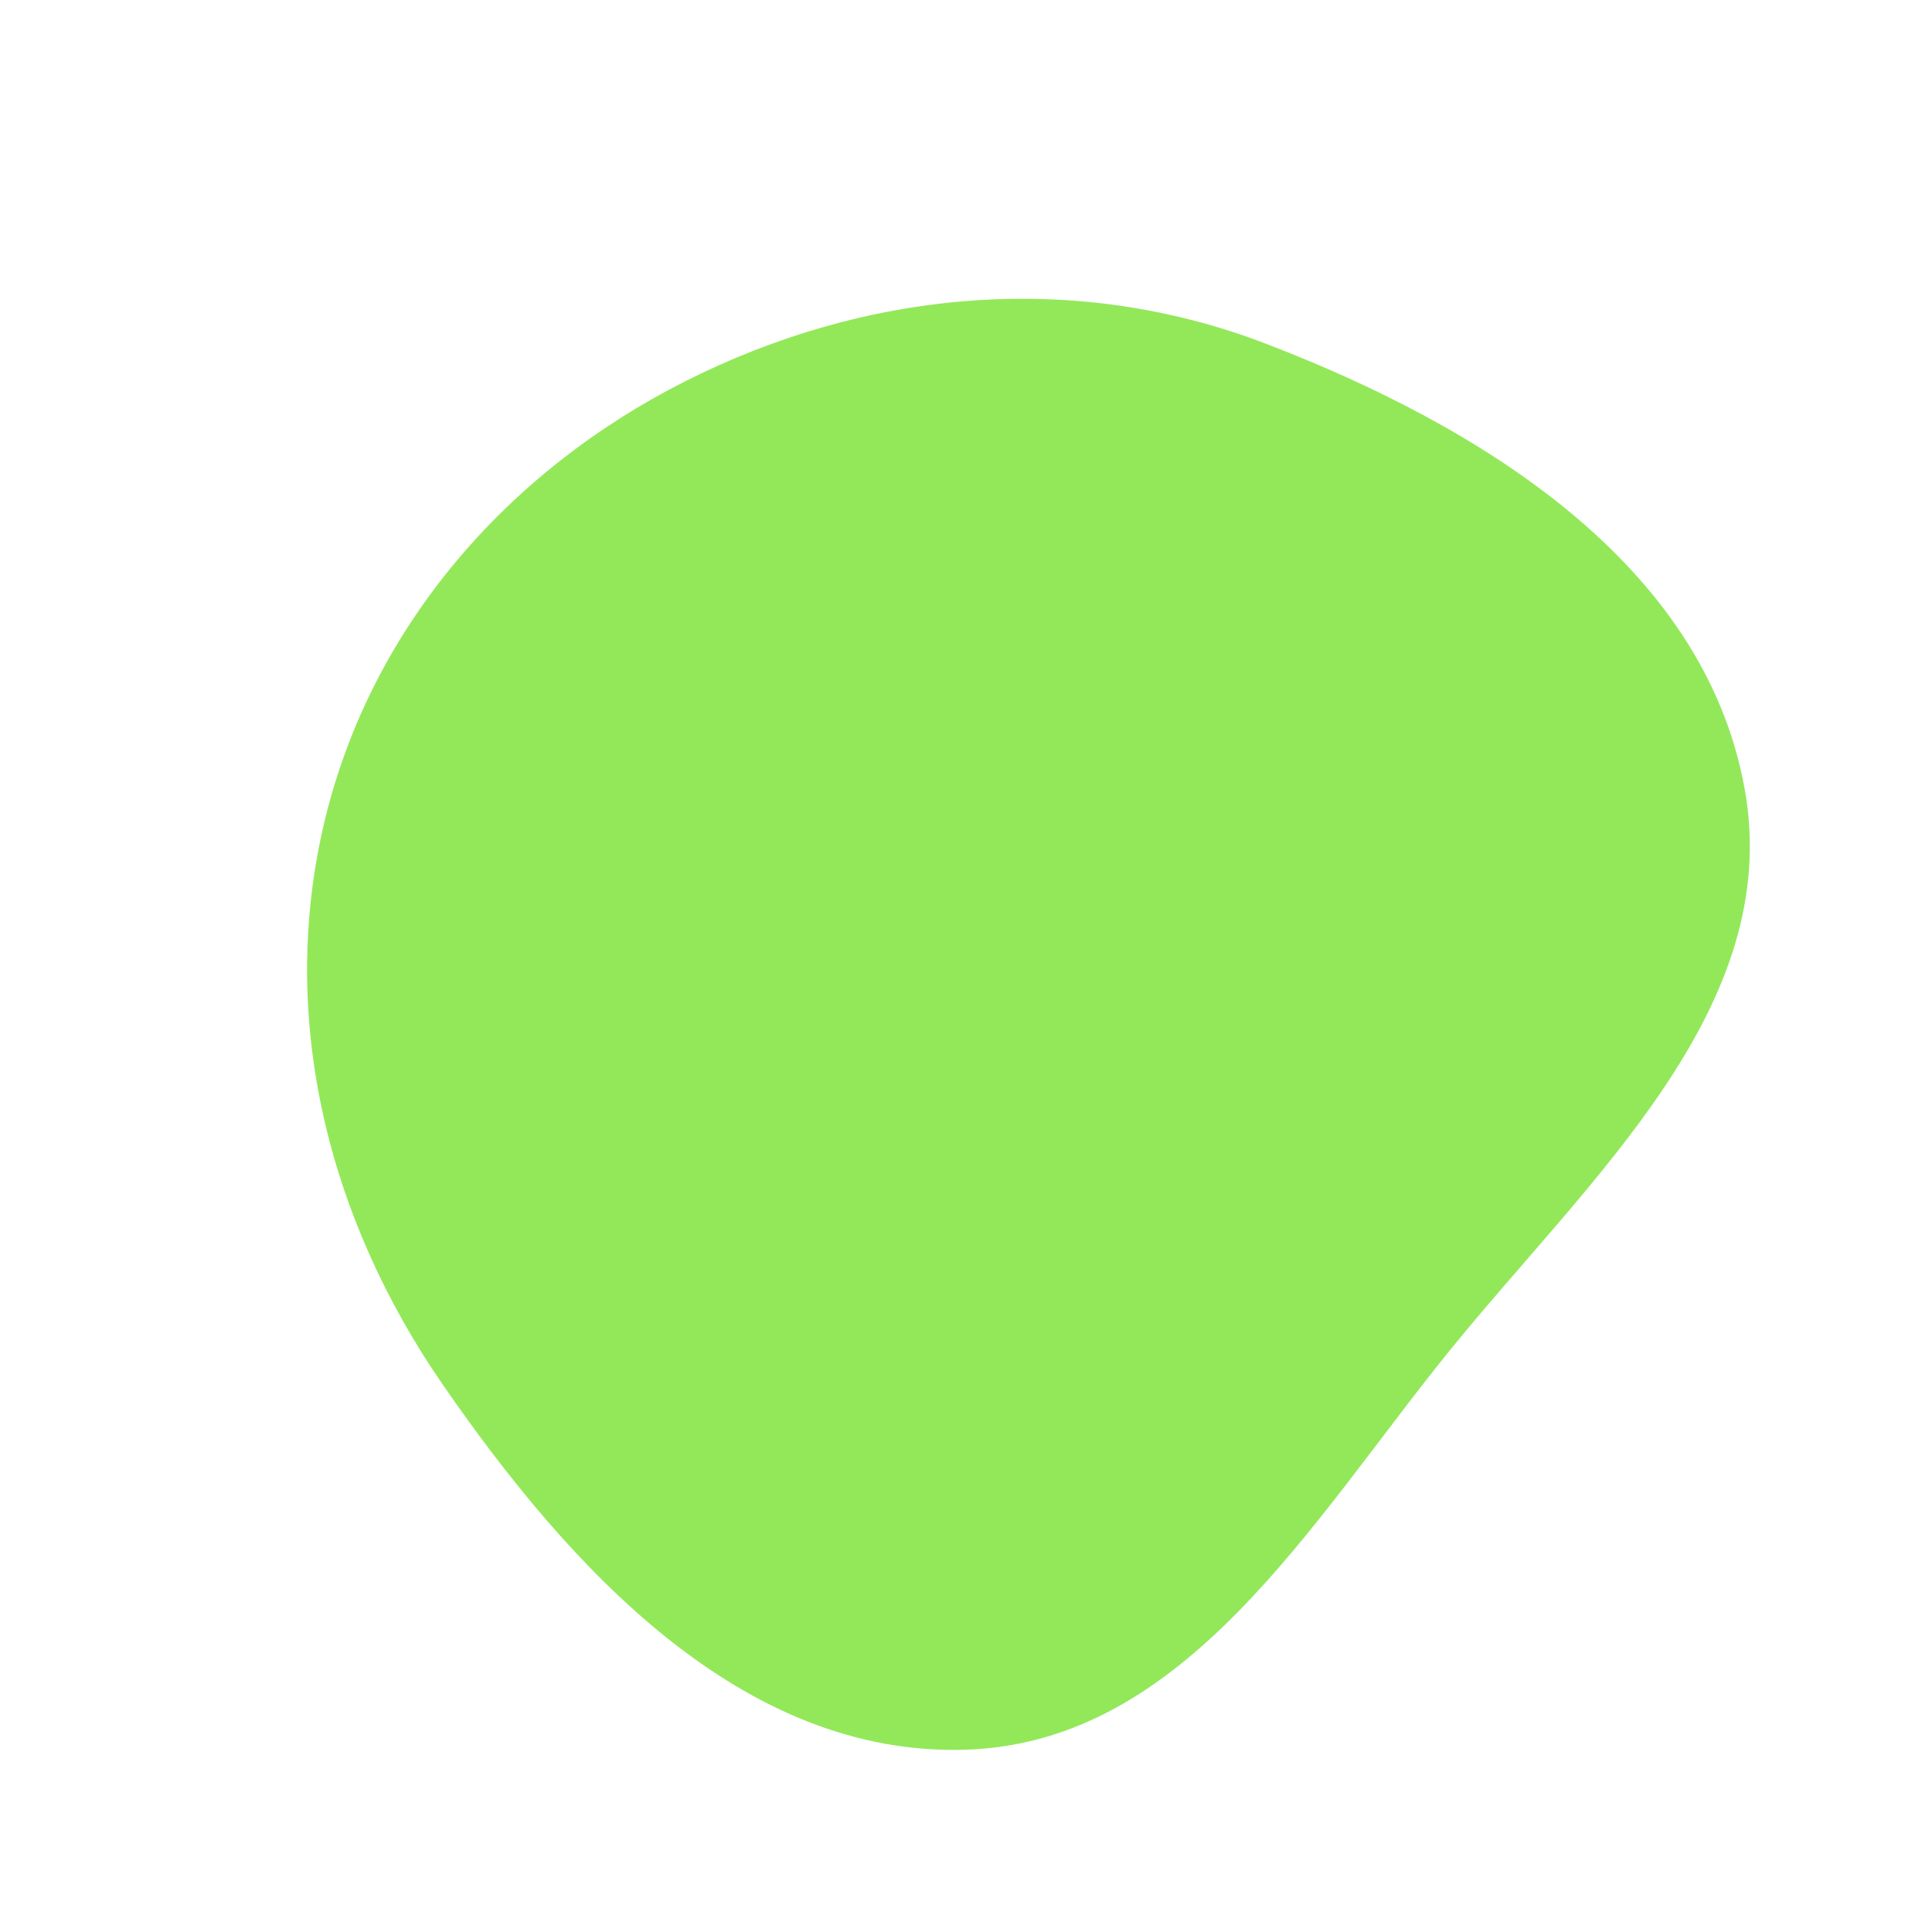 <svg width="256" height="256" viewBox="0 0 256 256" xmlns="http://www.w3.org/2000/svg">
    <path stroke="none" stroke-width="0" fill="#93e85a" d="M128,231.844C157.085,230.906,173.7,201.663,192.013,179.049C210.606,156.089,236.452,133.521,231.162,104.454C225.724,74.579,196.064,56.411,167.714,45.534C142.447,35.839,114.857,38.346,90.709,50.565C67.209,62.457,49.249,83.013,43.057,108.612C36.763,134.633,43.396,161.311,58.59,183.353C75.442,207.802,98.321,232.802,128,231.844"/>
</svg>
